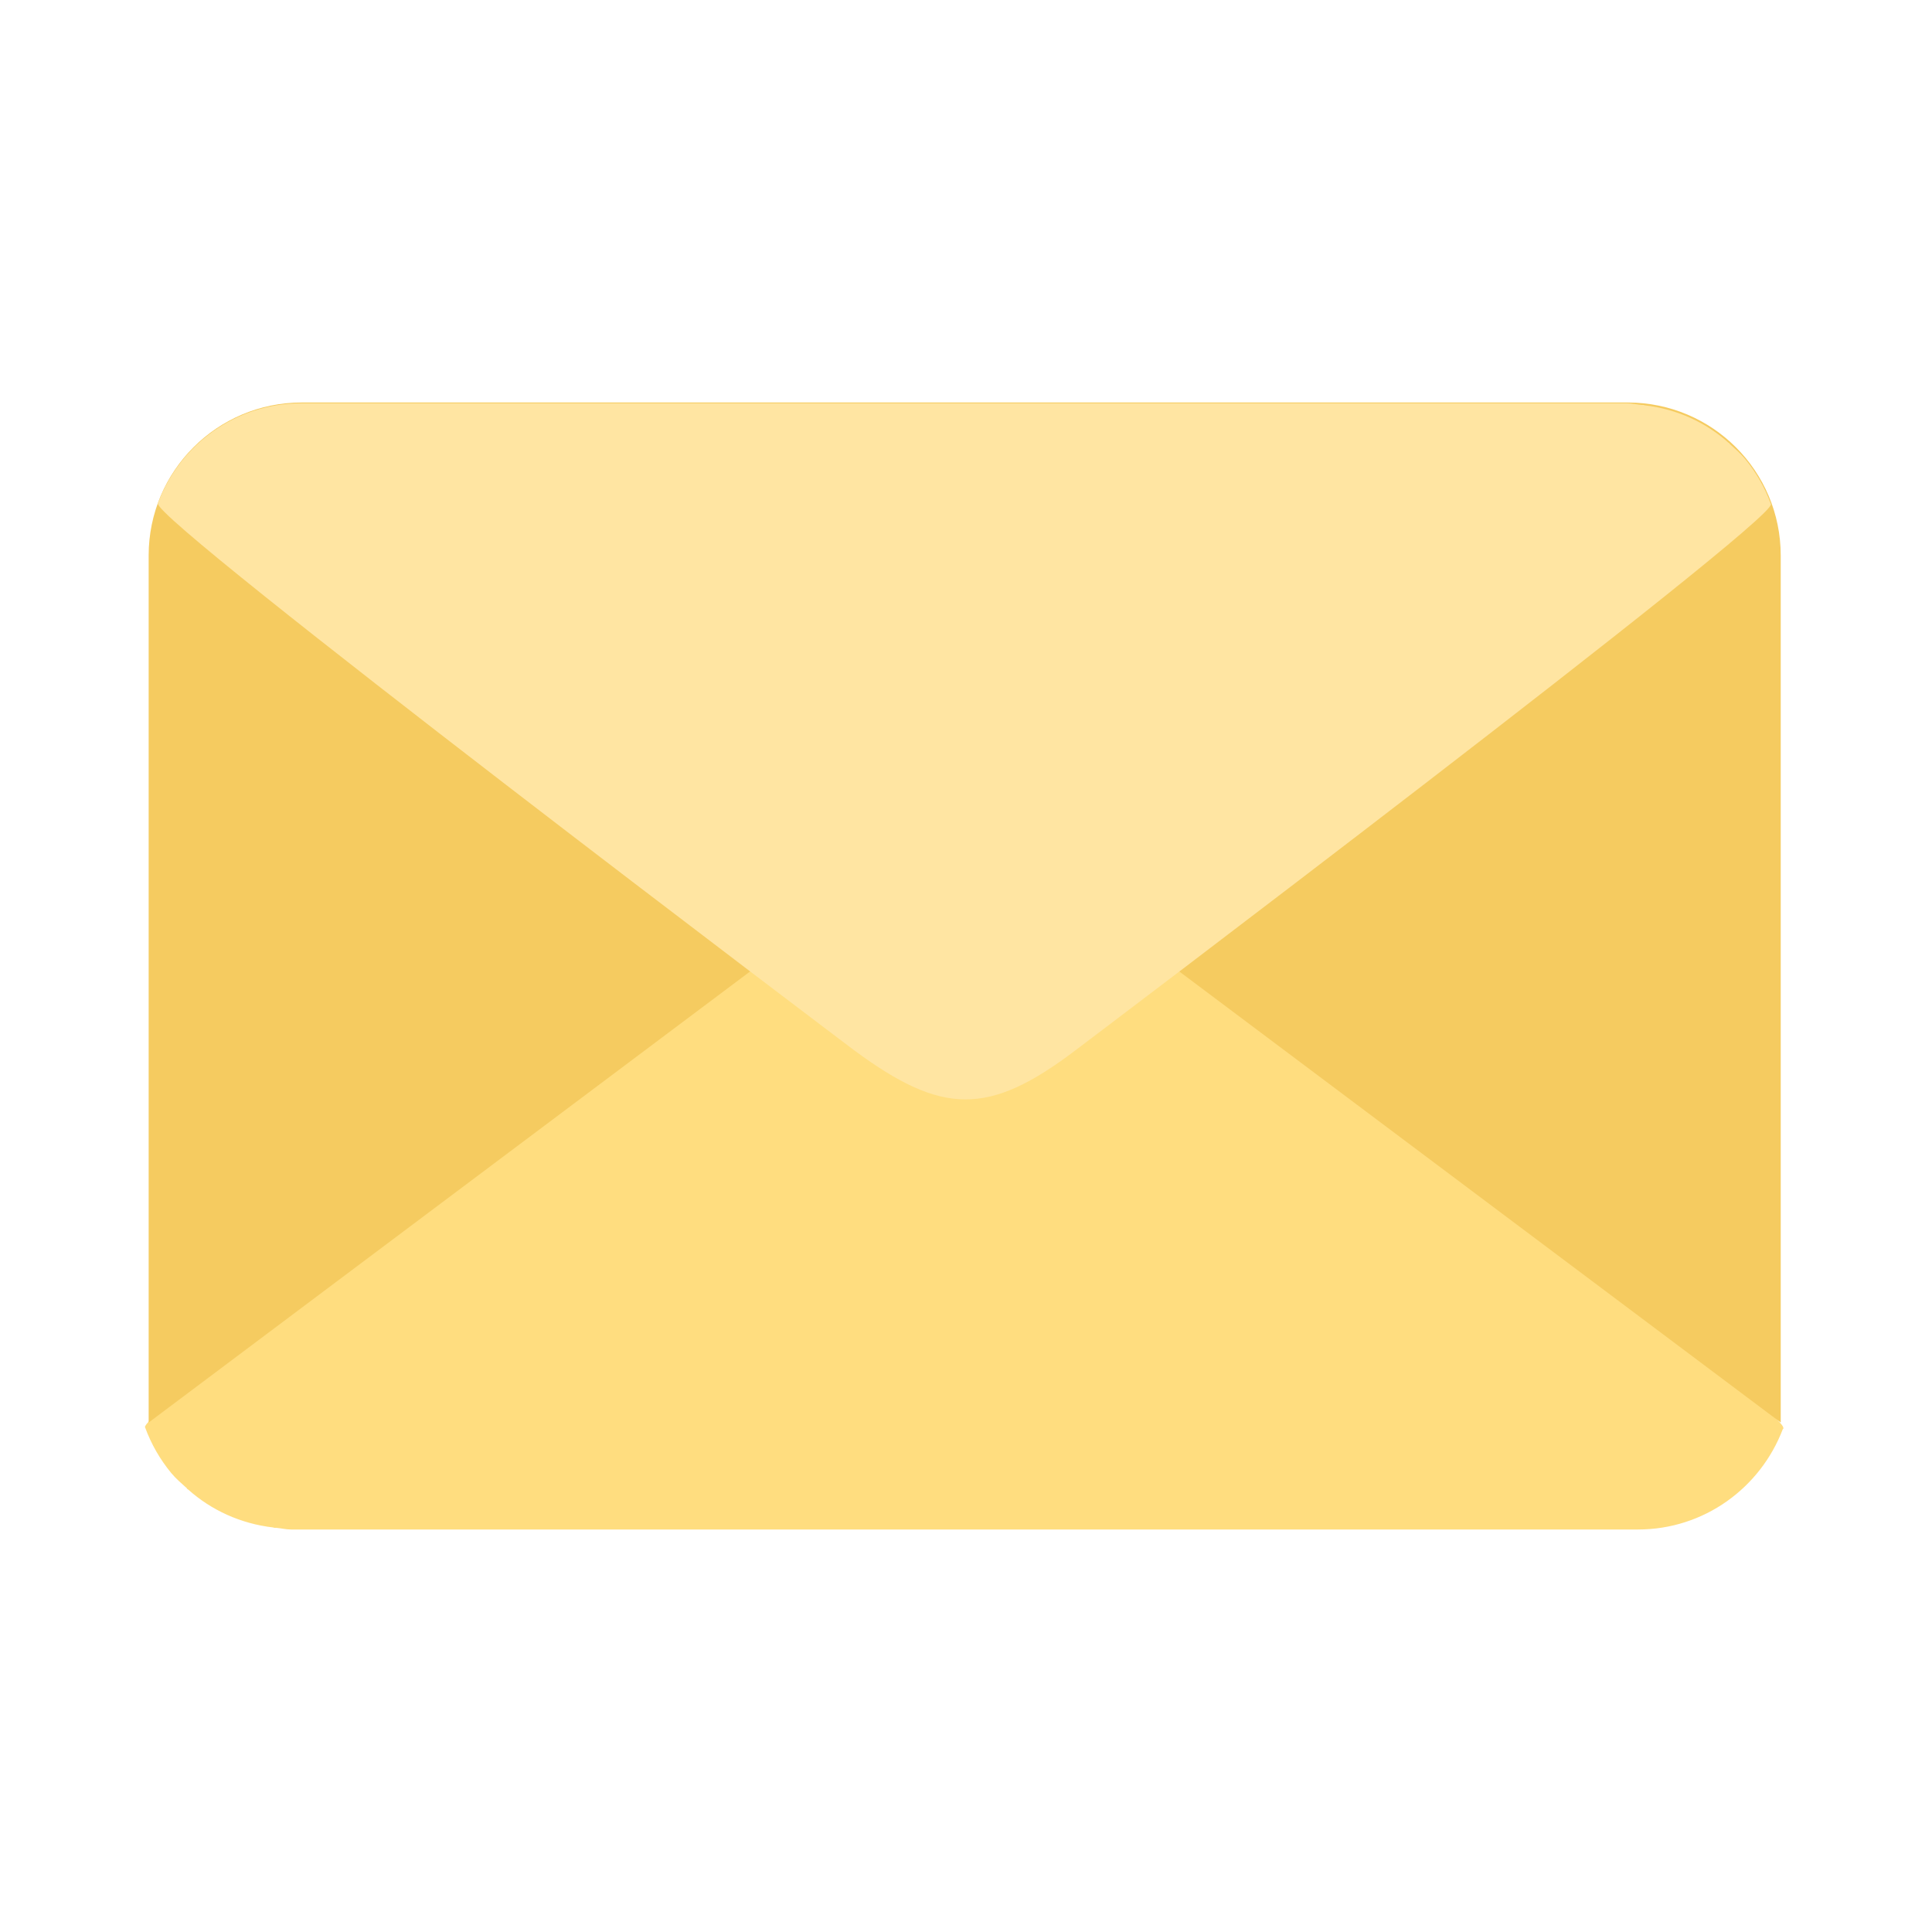 <svg xmlns="http://www.w3.org/2000/svg" width="120" height="120" viewBox="0 0 120 120" fill="none"><mask id="mask0_4814_2311" style="mask-type:alpha" maskUnits="userSpaceOnUse" x="0" y="0" width="120" height="120"><rect width="120" height="120" fill="#D9D9D9"></rect></mask><g mask="url(#mask0_4814_2311)"><path d="M110.785 88.704C110.77 88.732 110.745 88.751 110.728 88.778C109.342 92.409 105.852 95 101.733 95H18.081C17.767 95 17.476 94.926 17.169 94.897H17.048C17.016 94.893 16.991 94.877 16.959 94.873C14.944 94.636 13.13 93.804 11.691 92.521C11.664 92.497 11.628 92.486 11.601 92.462L11.618 92.449C11.278 92.14 10.925 91.843 10.632 91.488C9.939 90.647 9.393 89.695 9.018 88.673C9.012 88.664 9.005 88.658 9 88.649L9.009 88.642C8.637 87.613 52.883 54.182 52.883 54.182C58.368 50.024 61.286 50.089 66.833 54.182C66.833 54.182 111.144 87.64 110.758 88.683L110.785 88.704Z" fill="#FFDD7F"></path><path d="M59.919 50.343L9.233 88.356V34.504C9.233 29.254 13.488 25 18.737 25H101.1C106.349 25 110.604 29.254 110.604 34.504V88.356L59.919 50.343Z" fill="#F5CB60"></path><path d="M9.785 31.25C9.8 31.223 9.825 31.203 9.841 31.177C11.206 27.602 14.642 25.051 18.698 25.051H101.061C101.37 25.051 101.657 25.123 101.958 25.152H102.078C102.109 25.156 102.134 25.172 102.165 25.176C104.149 25.41 105.936 26.228 107.352 27.491C107.379 27.515 107.414 27.526 107.441 27.55L107.424 27.562C107.759 27.867 108.106 28.16 108.394 28.509C109.077 29.337 109.614 30.274 109.984 31.281C109.99 31.289 109.997 31.295 110.001 31.304L109.992 31.311C110.359 32.324 66.795 65.239 66.795 65.239C61.394 69.333 58.521 69.27 53.059 65.239C53.059 65.239 9.432 32.297 9.812 31.27L9.785 31.25Z" fill="#FFE5A2"></path></g></svg>